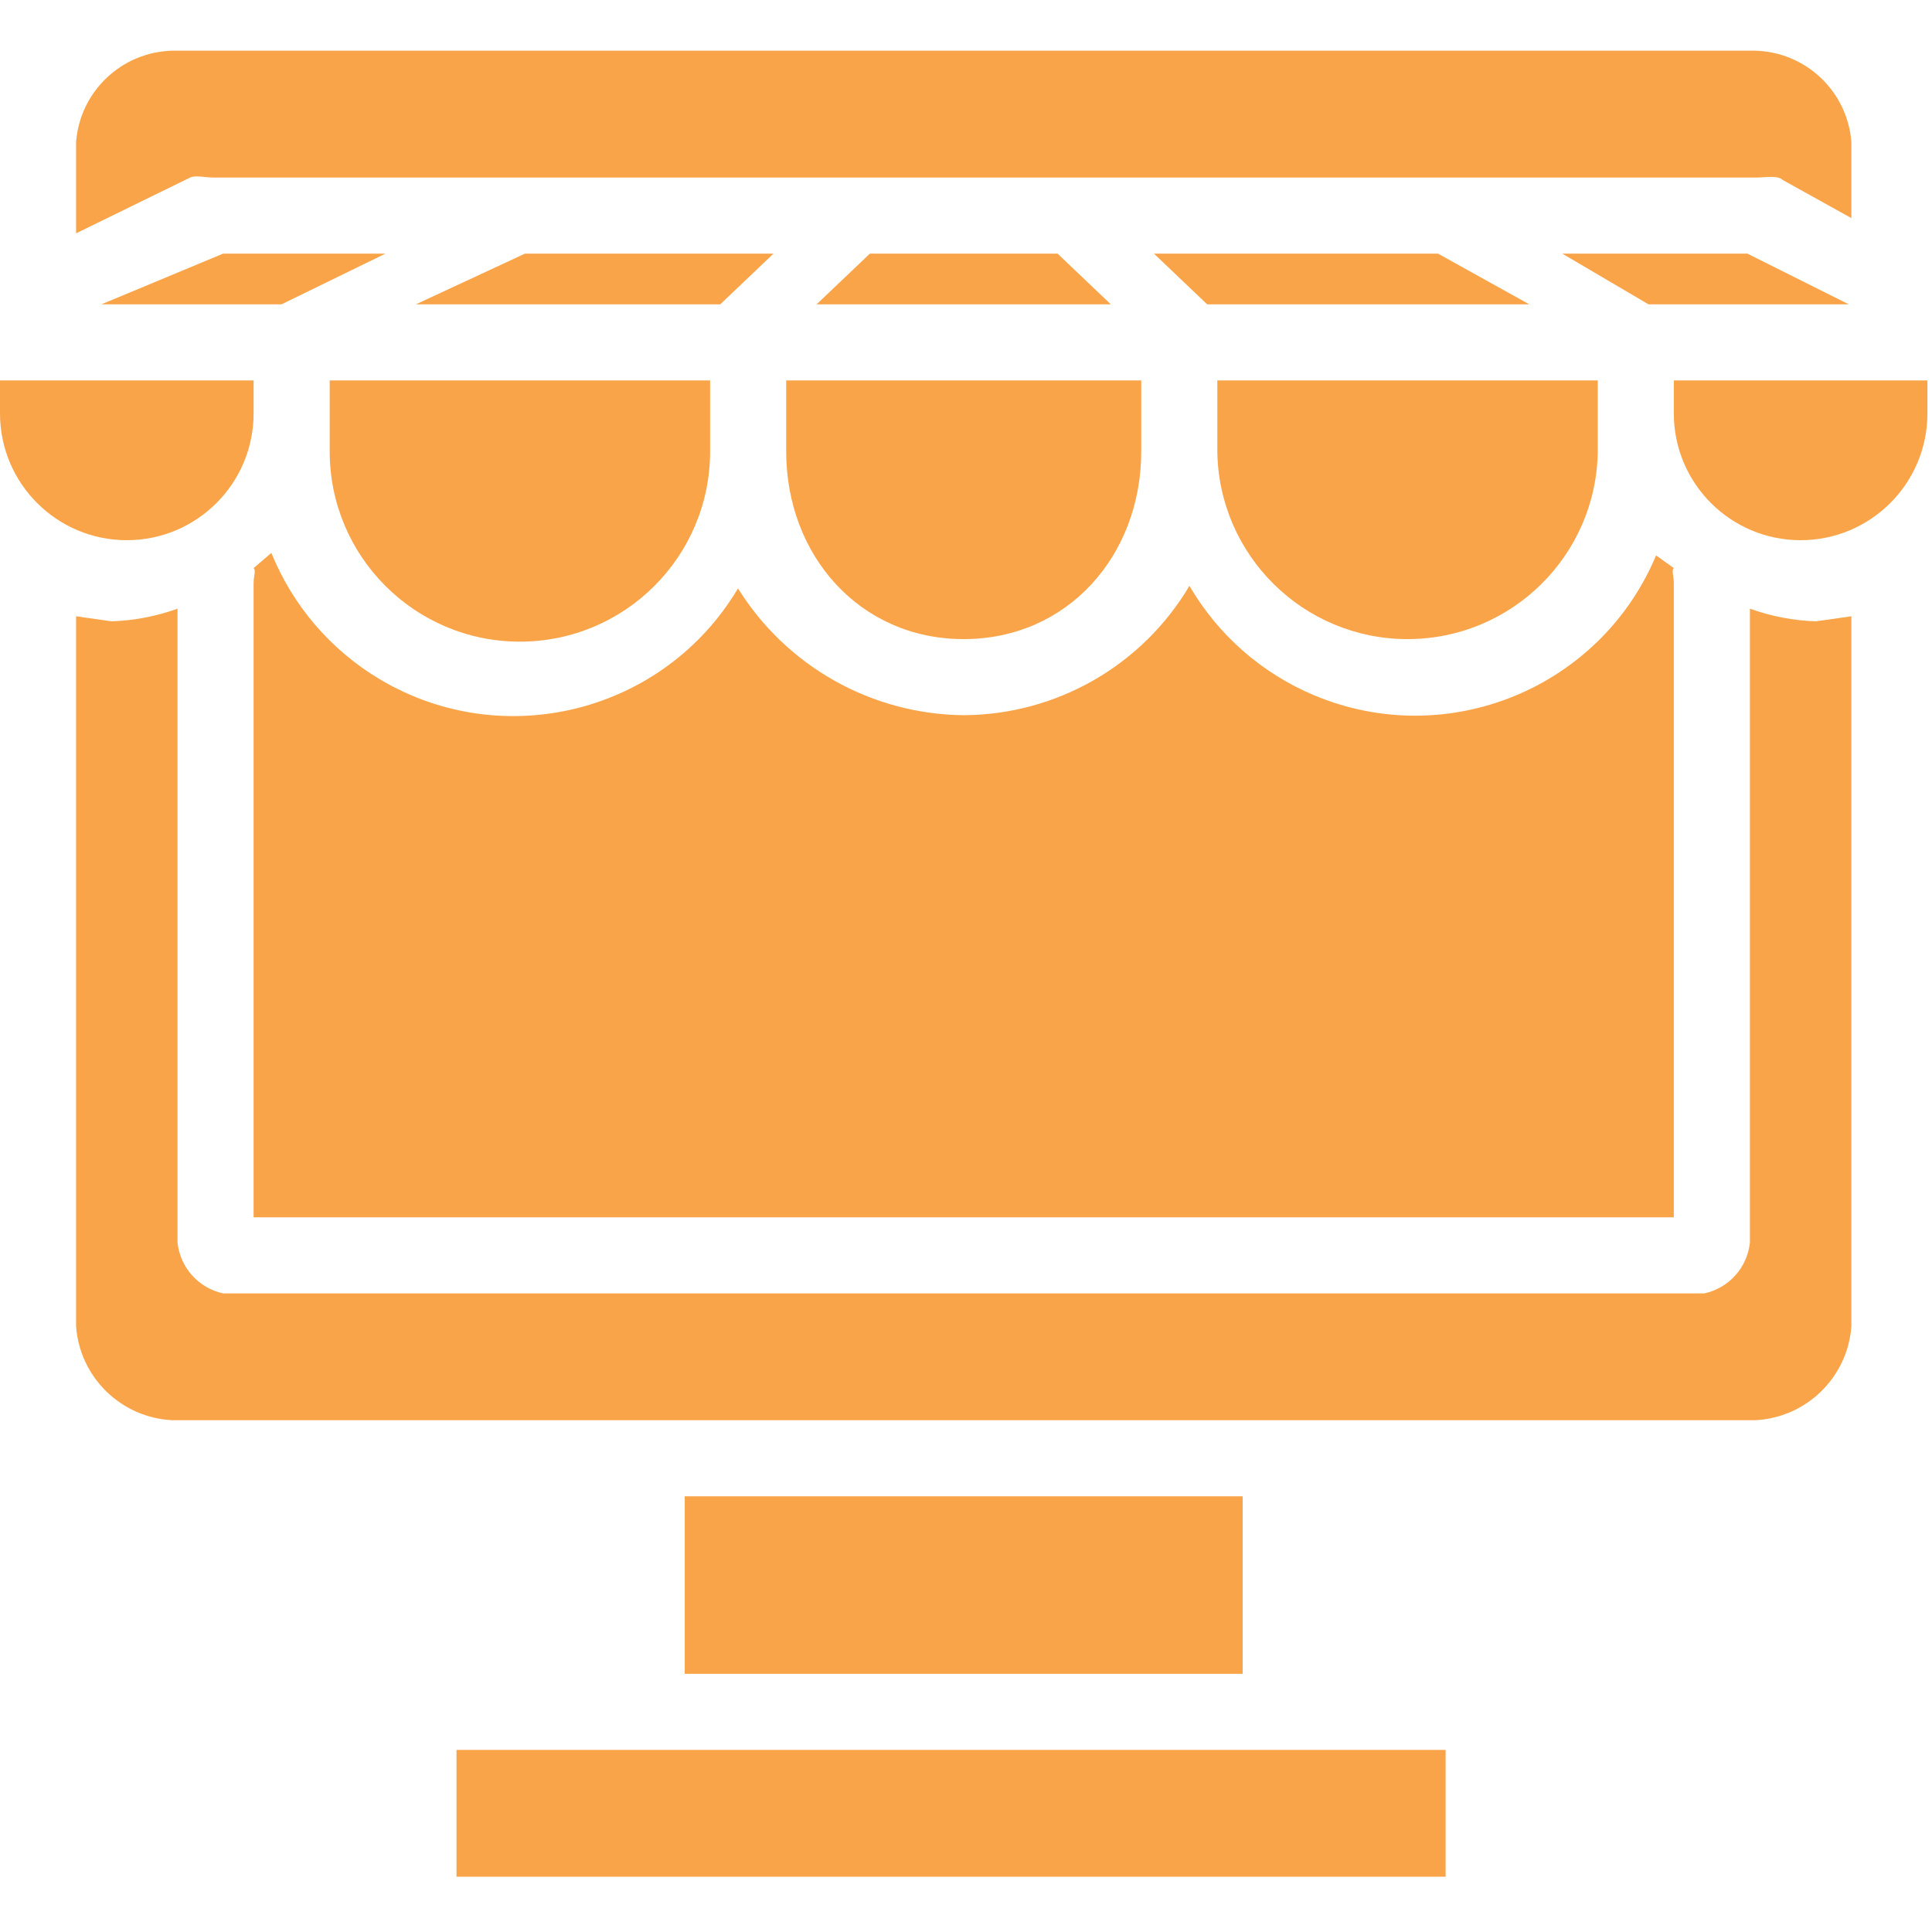 <?xml version="1.0" encoding="UTF-8" standalone="no"?><!DOCTYPE svg PUBLIC "-//W3C//DTD SVG 1.1//EN" "http://www.w3.org/Graphics/SVG/1.1/DTD/svg11.dtd"><svg width="100%" height="100%" viewBox="0 0 60 60" version="1.1" xmlns="http://www.w3.org/2000/svg" xmlns:xlink="http://www.w3.org/1999/xlink" xml:space="preserve" xmlns:serif="http://www.serif.com/" style="fill-rule:evenodd;clip-rule:evenodd;stroke-linejoin:round;stroke-miterlimit:1.414;"><g><path d="M35.836,7.876l1.654,1.575l10.003,0l-2.835,-1.575l-8.822,0Z" style="fill:#f9a448;fill-rule:nonzero;"/><path d="M27.015,7.876l-1.654,1.575l9.136,0l-1.654,-1.575l-5.828,0Z" style="fill:#f9a448;fill-rule:nonzero;"/><path d="M3.15,9.451l5.593,0l3.229,-1.575l-5.041,0l-3.781,1.575Z" style="fill:#f9a448;fill-rule:nonzero;"/><path d="M24.416,14.019c0,3.23 2.284,5.829 5.513,5.829c3.229,0 5.513,-2.599 5.513,-5.829l0,-2.205l-11.026,0l0,2.205l0,0Z" style="fill:#f9a448;fill-rule:nonzero;"/><path d="M51.431,17.249c-1.732,4.132 -6.486,6.077 -10.618,4.344c-1.627,-0.682 -2.987,-1.875 -3.874,-3.399c-1.468,2.478 -4.13,4.003 -7.01,4.017c-2.856,-0.027 -5.501,-1.513 -7.01,-3.938c-2.29,3.85 -7.268,5.115 -11.119,2.825c-1.523,-0.906 -2.708,-2.285 -3.373,-3.928l-0.551,0.473c0.079,0.078 0,0.236 0,0.472l0,19.69l44.106,0l0,-19.69c0,-0.236 -0.079,-0.394 0,-0.473l-0.551,-0.393Z" style="fill:#f9a448;fill-rule:nonzero;"/><path d="M10.239,14.019c0,3.263 2.645,5.908 5.907,5.908c3.262,0 5.907,-2.645 5.907,-5.908l0,-2.205l-11.814,0l0,2.205Z" style="fill:#f9a448;fill-rule:nonzero;"/><path d="M24.022,7.876l-7.718,0l-3.387,1.575l9.451,0l1.654,-1.575Z" style="fill:#f9a448;fill-rule:nonzero;"/><path d="M6.616,5.513l47.965,0c0.237,0 0.631,-0.078 0.788,0.079l2.127,1.181l0,-2.362c-0.122,-1.574 -1.415,-2.8 -2.993,-2.836l-49.147,0c-1.578,0.036 -2.872,1.262 -2.993,2.836l0,2.835l3.544,-1.733c0.158,-0.078 0.473,0 0.709,0Z" style="fill:#f9a448;fill-rule:nonzero;"/><path d="M54.345,18.903l0,19.69c-0.084,0.776 -0.655,1.41 -1.417,1.575l-45.997,0c-0.763,-0.165 -1.334,-0.799 -1.418,-1.575l0,-19.69c-0.658,0.237 -1.349,0.37 -2.048,0.393l-1.102,-0.157l0,22.053c0.117,1.588 1.402,2.839 2.993,2.914l49.147,0c1.59,-0.075 2.875,-1.326 2.993,-2.914l0,-22.053l-1.103,0.157c-0.699,-0.023 -1.39,-0.156 -2.048,-0.393Z" style="fill:#f9a448;fill-rule:nonzero;"/><path d="M51.982,11.814l0,1.024c0,2.175 1.763,3.938 3.938,3.938c2.175,0 3.938,-1.763 3.938,-3.938l0,-1.024l-7.876,0Z" style="fill:#f9a448;fill-rule:nonzero;"/><rect x="21.265" y="46.469" width="17.327" height="5.513" style="fill:#f9a448;"/><rect x="14.177" y="54.345" width="30.717" height="3.938" style="fill:#f9a448;"/><path d="M43.712,19.848c3.232,0 5.864,-2.597 5.908,-5.829l0,-2.205l-11.815,0l0,2.205c0.043,3.232 2.676,5.829 5.907,5.829Z" style="fill:#f9a448;fill-rule:nonzero;"/><path d="M54.266,7.876l-5.749,0l2.678,1.575l6.222,0l-3.151,-1.575Z" style="fill:#f9a448;fill-rule:nonzero;"/><path d="M7.876,12.838l0,-1.024l-7.876,0l0,1.024c0,2.175 1.763,3.938 3.938,3.938c2.175,0 3.938,-1.763 3.938,-3.938Z" style="fill:#f9a448;fill-rule:nonzero;"/></g></svg>